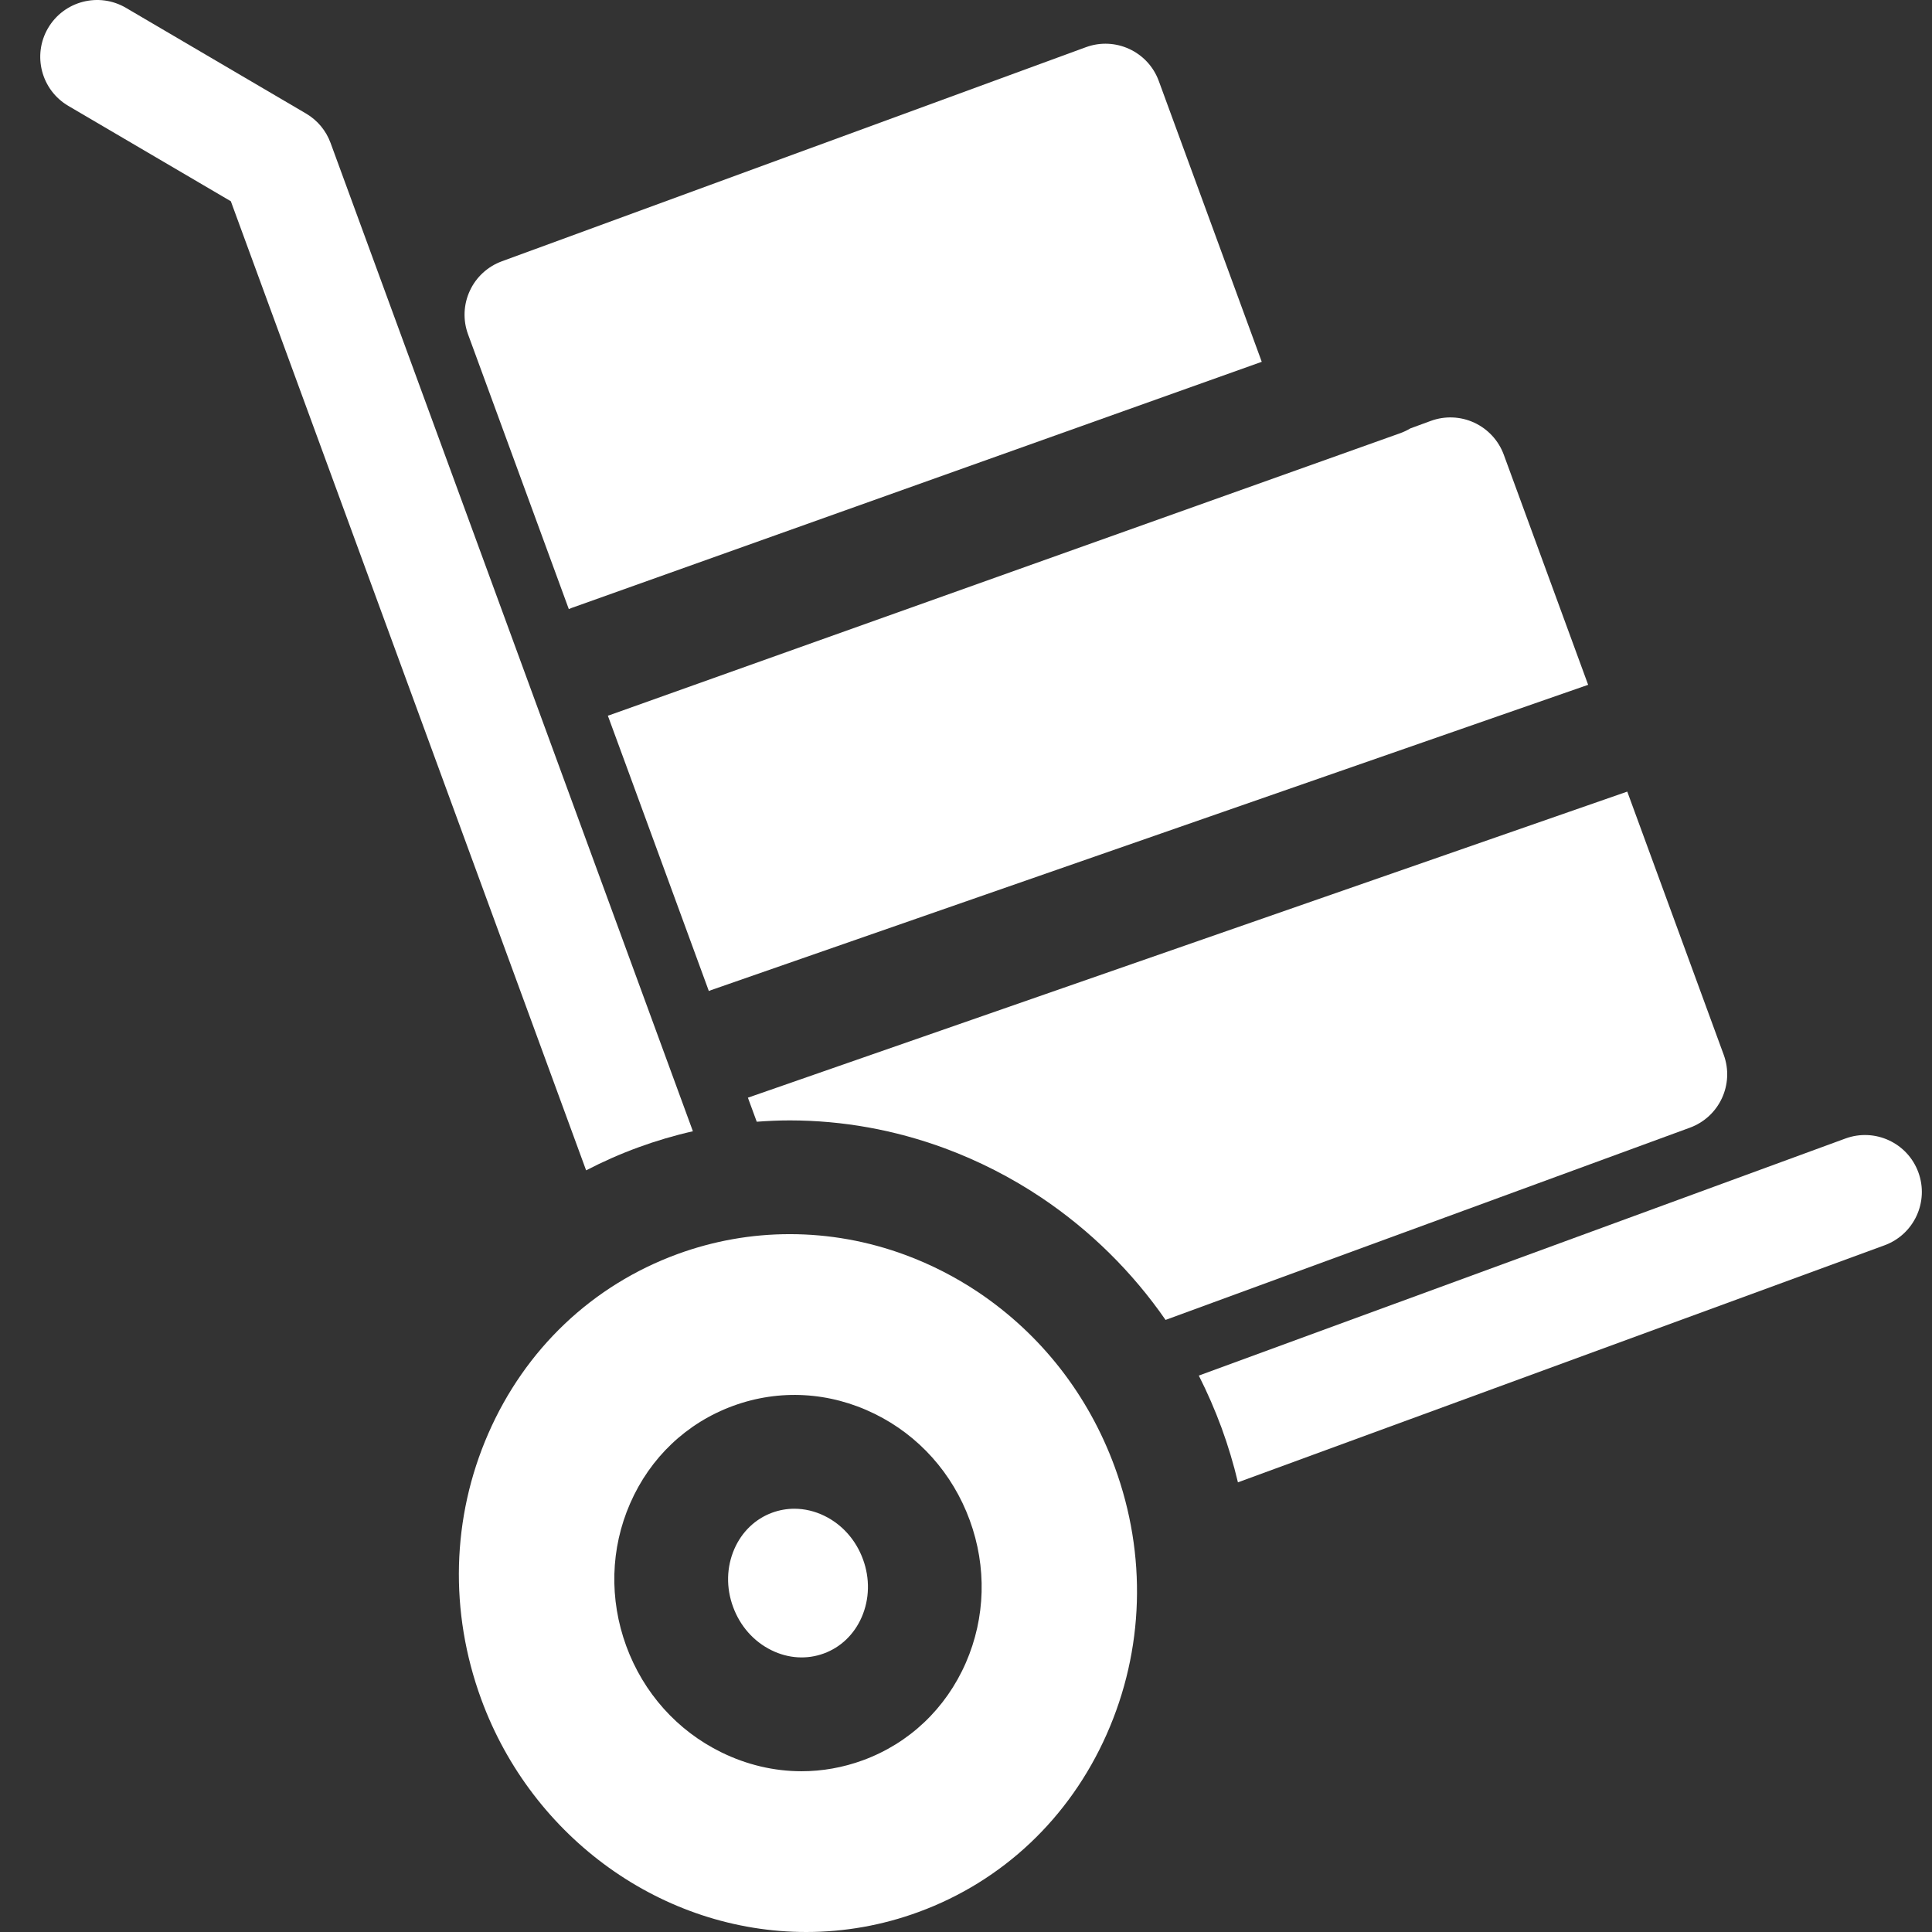 <svg width="48" height="48" viewBox="0 0 48 48" fill="none" xmlns="http://www.w3.org/2000/svg">
<rect x="0" y="0" width="48" height="48" fill="#333333" stroke="none"/>
<path d="M47.661 29.126C47.393 28.393 46.581 28.018 45.849 28.286L29.784 34.176C29.996 34.594 30.184 35.027 30.349 35.473C30.512 35.92 30.648 36.373 30.756 36.828L46.821 30.939C47.554 30.67 47.93 29.859 47.661 29.126V29.126Z" fill="white"/>
<path d="M17.215 28.106L8.213 3.552C8.101 3.244 7.884 2.985 7.602 2.82L3.128 0.194C2.455 -0.2 1.589 0.025 1.194 0.698C0.8 1.371 1.025 2.236 1.698 2.631L5.735 5L14.562 29.077C14.978 28.861 15.41 28.67 15.858 28.506C16.304 28.343 16.757 28.209 17.215 28.106V28.106Z" fill="white"/>
<path d="M39.457 17.014L37.361 11.297C37.232 10.946 36.969 10.66 36.629 10.502C36.289 10.344 35.9 10.328 35.548 10.457L35.041 10.643C34.963 10.689 34.881 10.729 34.793 10.761L15.149 17.766C15.133 17.772 15.118 17.776 15.102 17.781L15.645 19.259L17.611 24.622C17.632 24.614 17.651 24.604 17.673 24.597L39.457 17.014Z" fill="white"/>
<path d="M23.473 28.529C24.315 28.841 25.125 29.254 25.878 29.758C27.098 30.578 28.134 31.605 28.958 32.793L41.985 28.017C42.718 27.748 43.094 26.937 42.825 26.205L40.429 19.667L18.601 27.265C18.594 27.267 18.588 27.269 18.581 27.271L18.801 27.869C19.073 27.849 19.347 27.836 19.622 27.836C20.933 27.837 22.229 28.07 23.473 28.529V28.529Z" fill="white"/>
<path d="M31.348 8.989L28.79 2.013C28.522 1.28 27.71 0.904 26.978 1.173L12.468 6.492C12.116 6.621 11.83 6.884 11.673 7.224C11.515 7.564 11.499 7.953 11.628 8.305L14.132 15.133C14.154 15.124 14.176 15.114 14.199 15.105L31.348 8.989Z" fill="white"/>
<path d="M24.305 32.105C23.738 31.726 23.128 31.414 22.493 31.179C21.565 30.836 20.598 30.662 19.622 30.662C18.668 30.662 17.729 30.829 16.83 31.158C14.716 31.933 13.046 33.518 12.129 35.622C11.221 37.702 11.16 40.044 11.956 42.216C13.224 45.676 16.469 48 20.03 48C20.984 48 21.924 47.833 22.822 47.503C24.912 46.737 26.572 45.169 27.495 43.088C28.426 40.992 28.497 38.633 27.695 36.446C27.039 34.655 25.866 33.154 24.305 32.105V32.105ZM23.997 41.309C23.499 42.45 22.59 43.311 21.44 43.733C20.943 43.915 20.428 44.006 19.914 44.006C19.235 44.006 18.557 43.848 17.922 43.536C16.825 42.998 15.986 42.06 15.559 40.895C15.133 39.73 15.166 38.472 15.655 37.353C16.153 36.212 17.061 35.351 18.212 34.929C19.363 34.507 20.612 34.577 21.73 35.126C22.826 35.664 23.665 36.602 24.092 37.767C24.519 38.931 24.485 40.189 23.997 41.309Z" fill="white"/>
<path d="M21.408 40.179C21.604 39.729 21.616 39.218 21.44 38.739C21.265 38.261 20.925 37.878 20.485 37.662C20.244 37.544 19.989 37.484 19.736 37.484C19.549 37.484 19.363 37.517 19.185 37.582C18.765 37.736 18.432 38.056 18.245 38.483C18.049 38.933 18.037 39.444 18.213 39.922C18.388 40.401 18.727 40.784 19.168 41C19.586 41.206 20.048 41.234 20.468 41.08C20.887 40.927 21.221 40.607 21.408 40.179Z" fill="white"/>
</svg>
